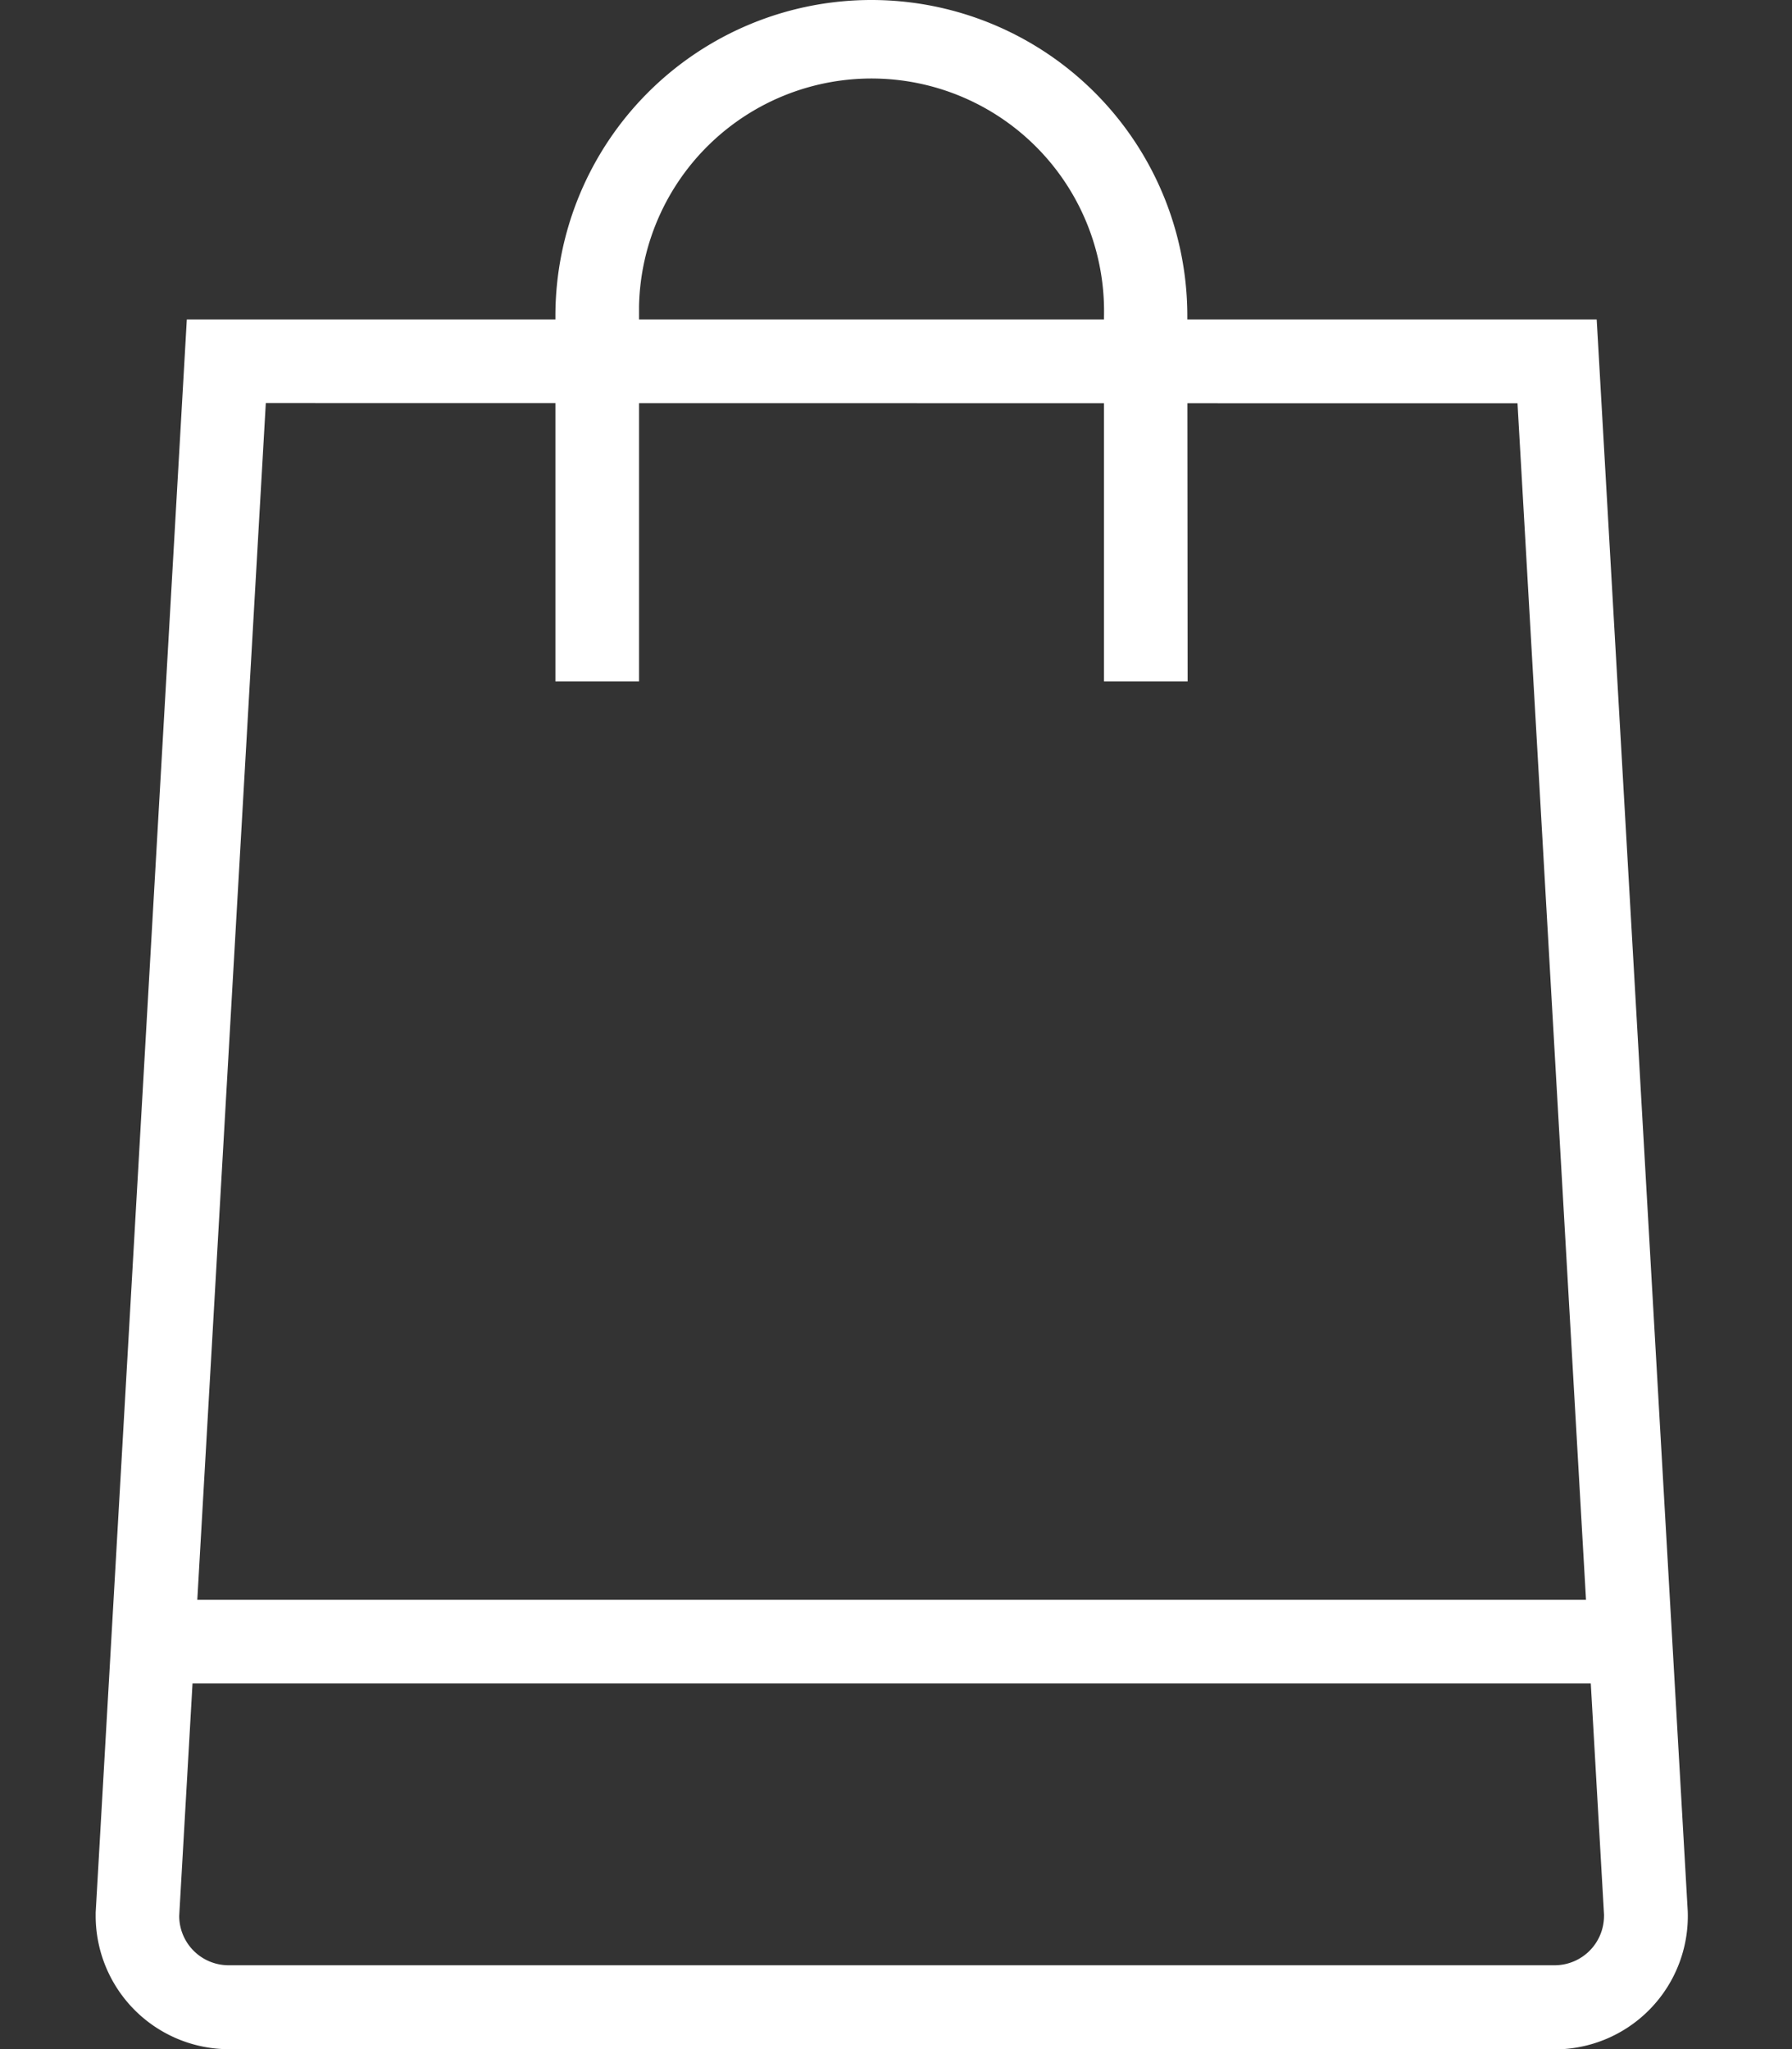 <svg xmlns="http://www.w3.org/2000/svg" id="Capa_1" data-name="Capa 1" viewBox="0 0 181.49 207.5"><rect x="0" y="0" width="181.49" height="207.5" fill="#333333" stroke="none"/><defs><style>.cls-1{fill:#fff;}</style></defs><path class="cls-1" d="M157.45,207.5H23.18A13.51,13.51,0,0,1,9.69,194v-.34L18.92,32.35H161.71l9.22,161.16a13.5,13.5,0,0,1-13,14h-.49ZM26.92,40.82,18.15,194a5,5,0,0,0,5,5h134.3a5,5,0,0,0,5-5,.81.81,0,0,0,0-.16l-8.76-153Z"></path><path class="cls-1" d="M120.28,69h-8.47V32a23.55,23.55,0,0,0-47.09-1V69H56.25V32a32,32,0,0,1,64,0Z"></path><rect class="cls-1" x="13.93" y="161.99" width="152.79" height="8.47"></rect></svg>
